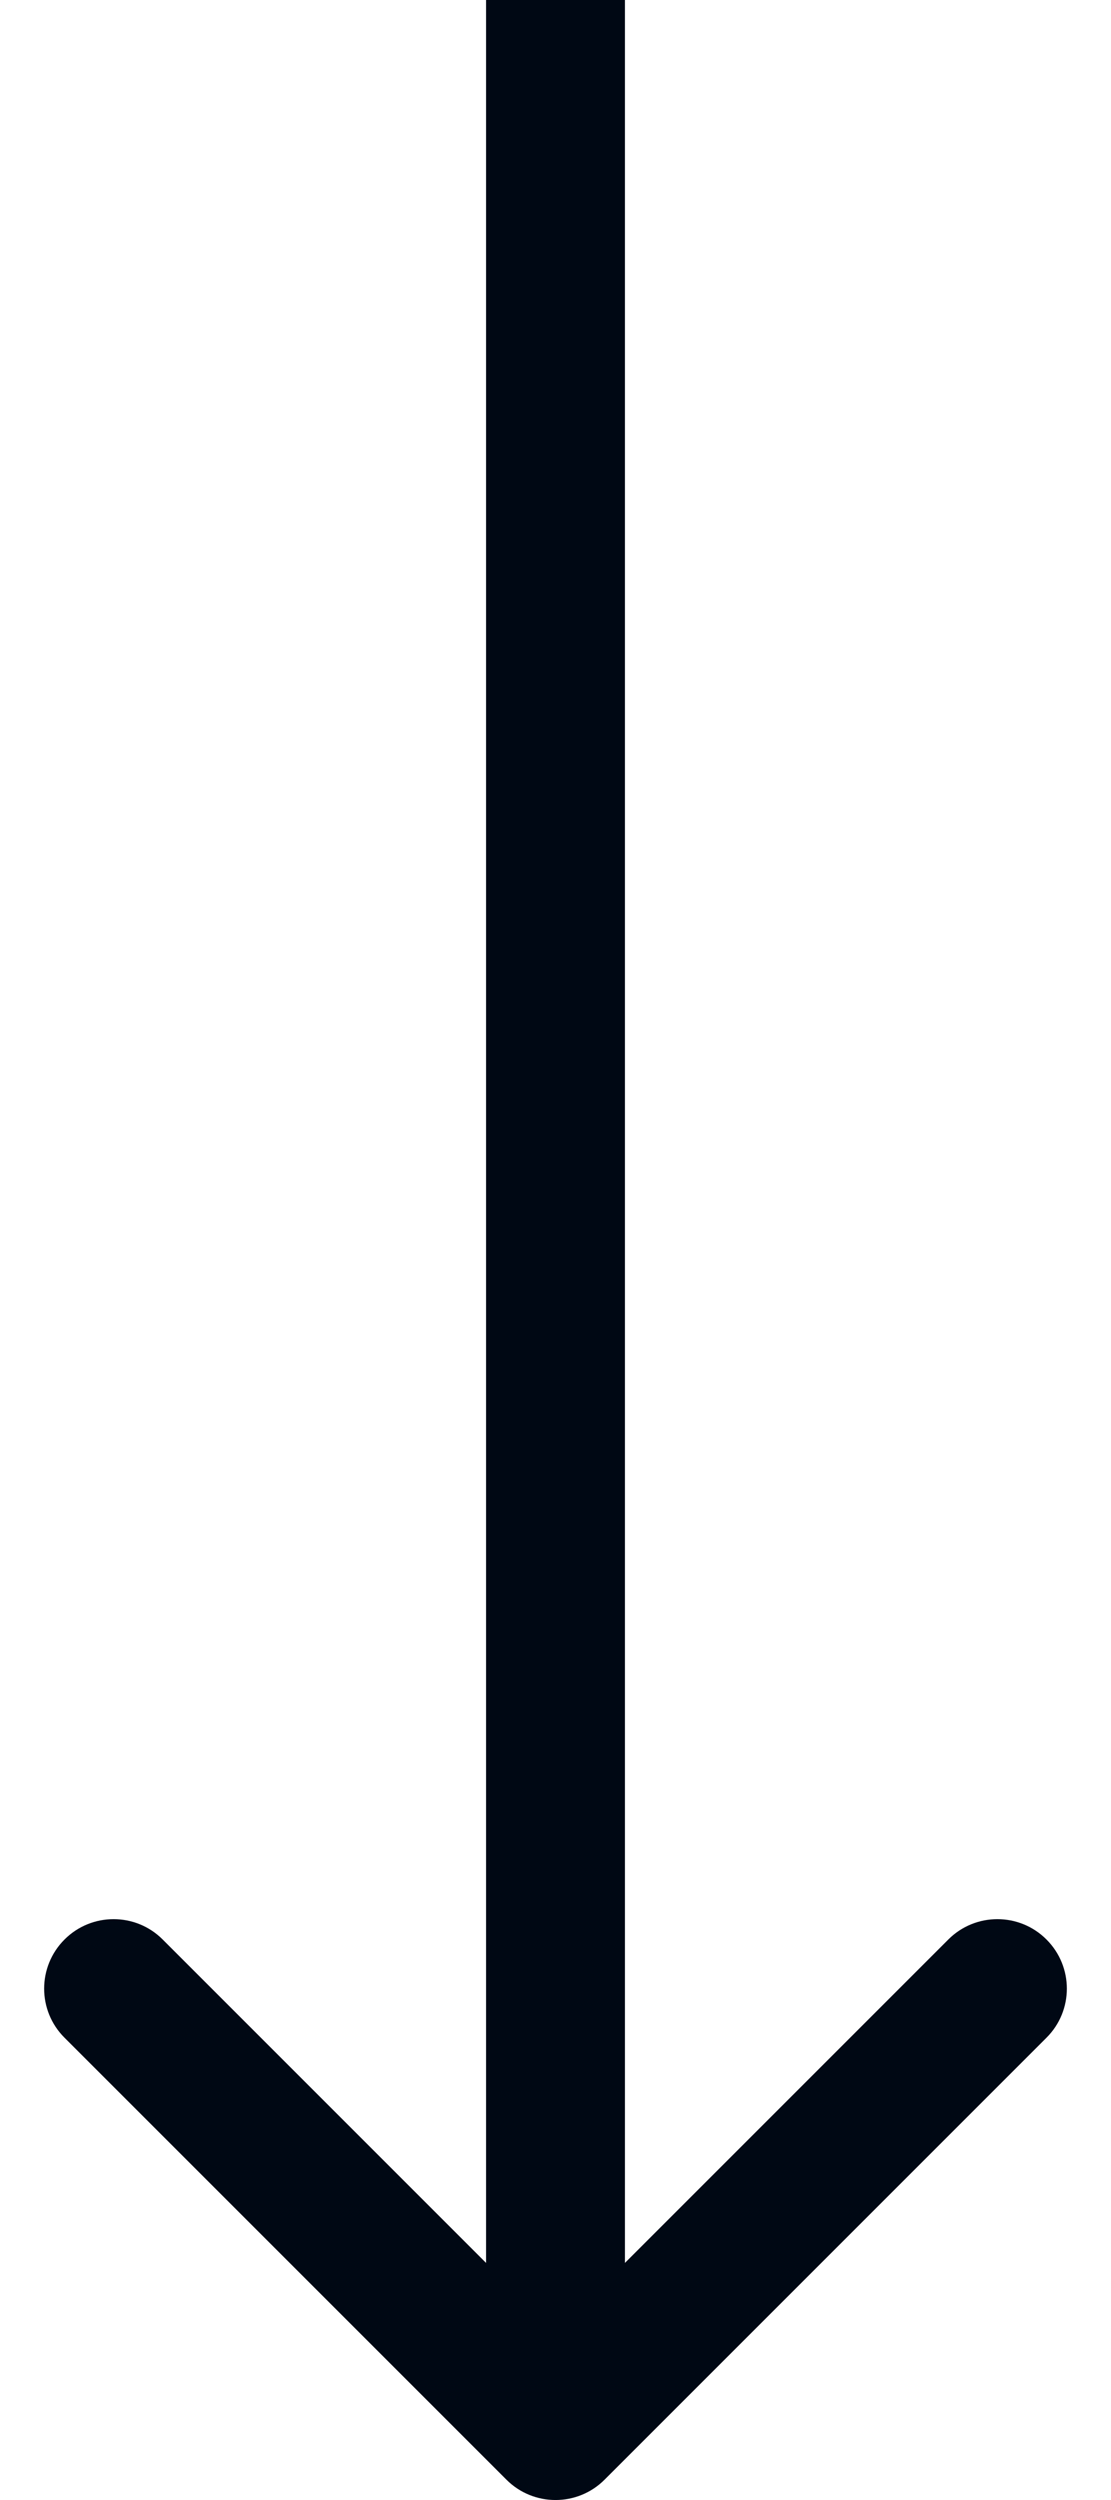 <svg xmlns="http://www.w3.org/2000/svg" width="16" height="36" viewBox="0 0 16 36" fill="none">
<path d="M7.293 35.707C7.683 36.098 8.317 36.098 8.707 35.707L15.071 29.343C15.462 28.953 15.462 28.32 15.071 27.929C14.681 27.538 14.047 27.538 13.657 27.929L8 33.586L2.343 27.929C1.953 27.538 1.319 27.538 0.929 27.929C0.538 28.32 0.538 28.953 0.929 29.343L7.293 35.707ZM7 4.37114e-08L7 35L9 35L9 -4.37114e-08L7 4.37114e-08Z" fill="#000814"/>
</svg>